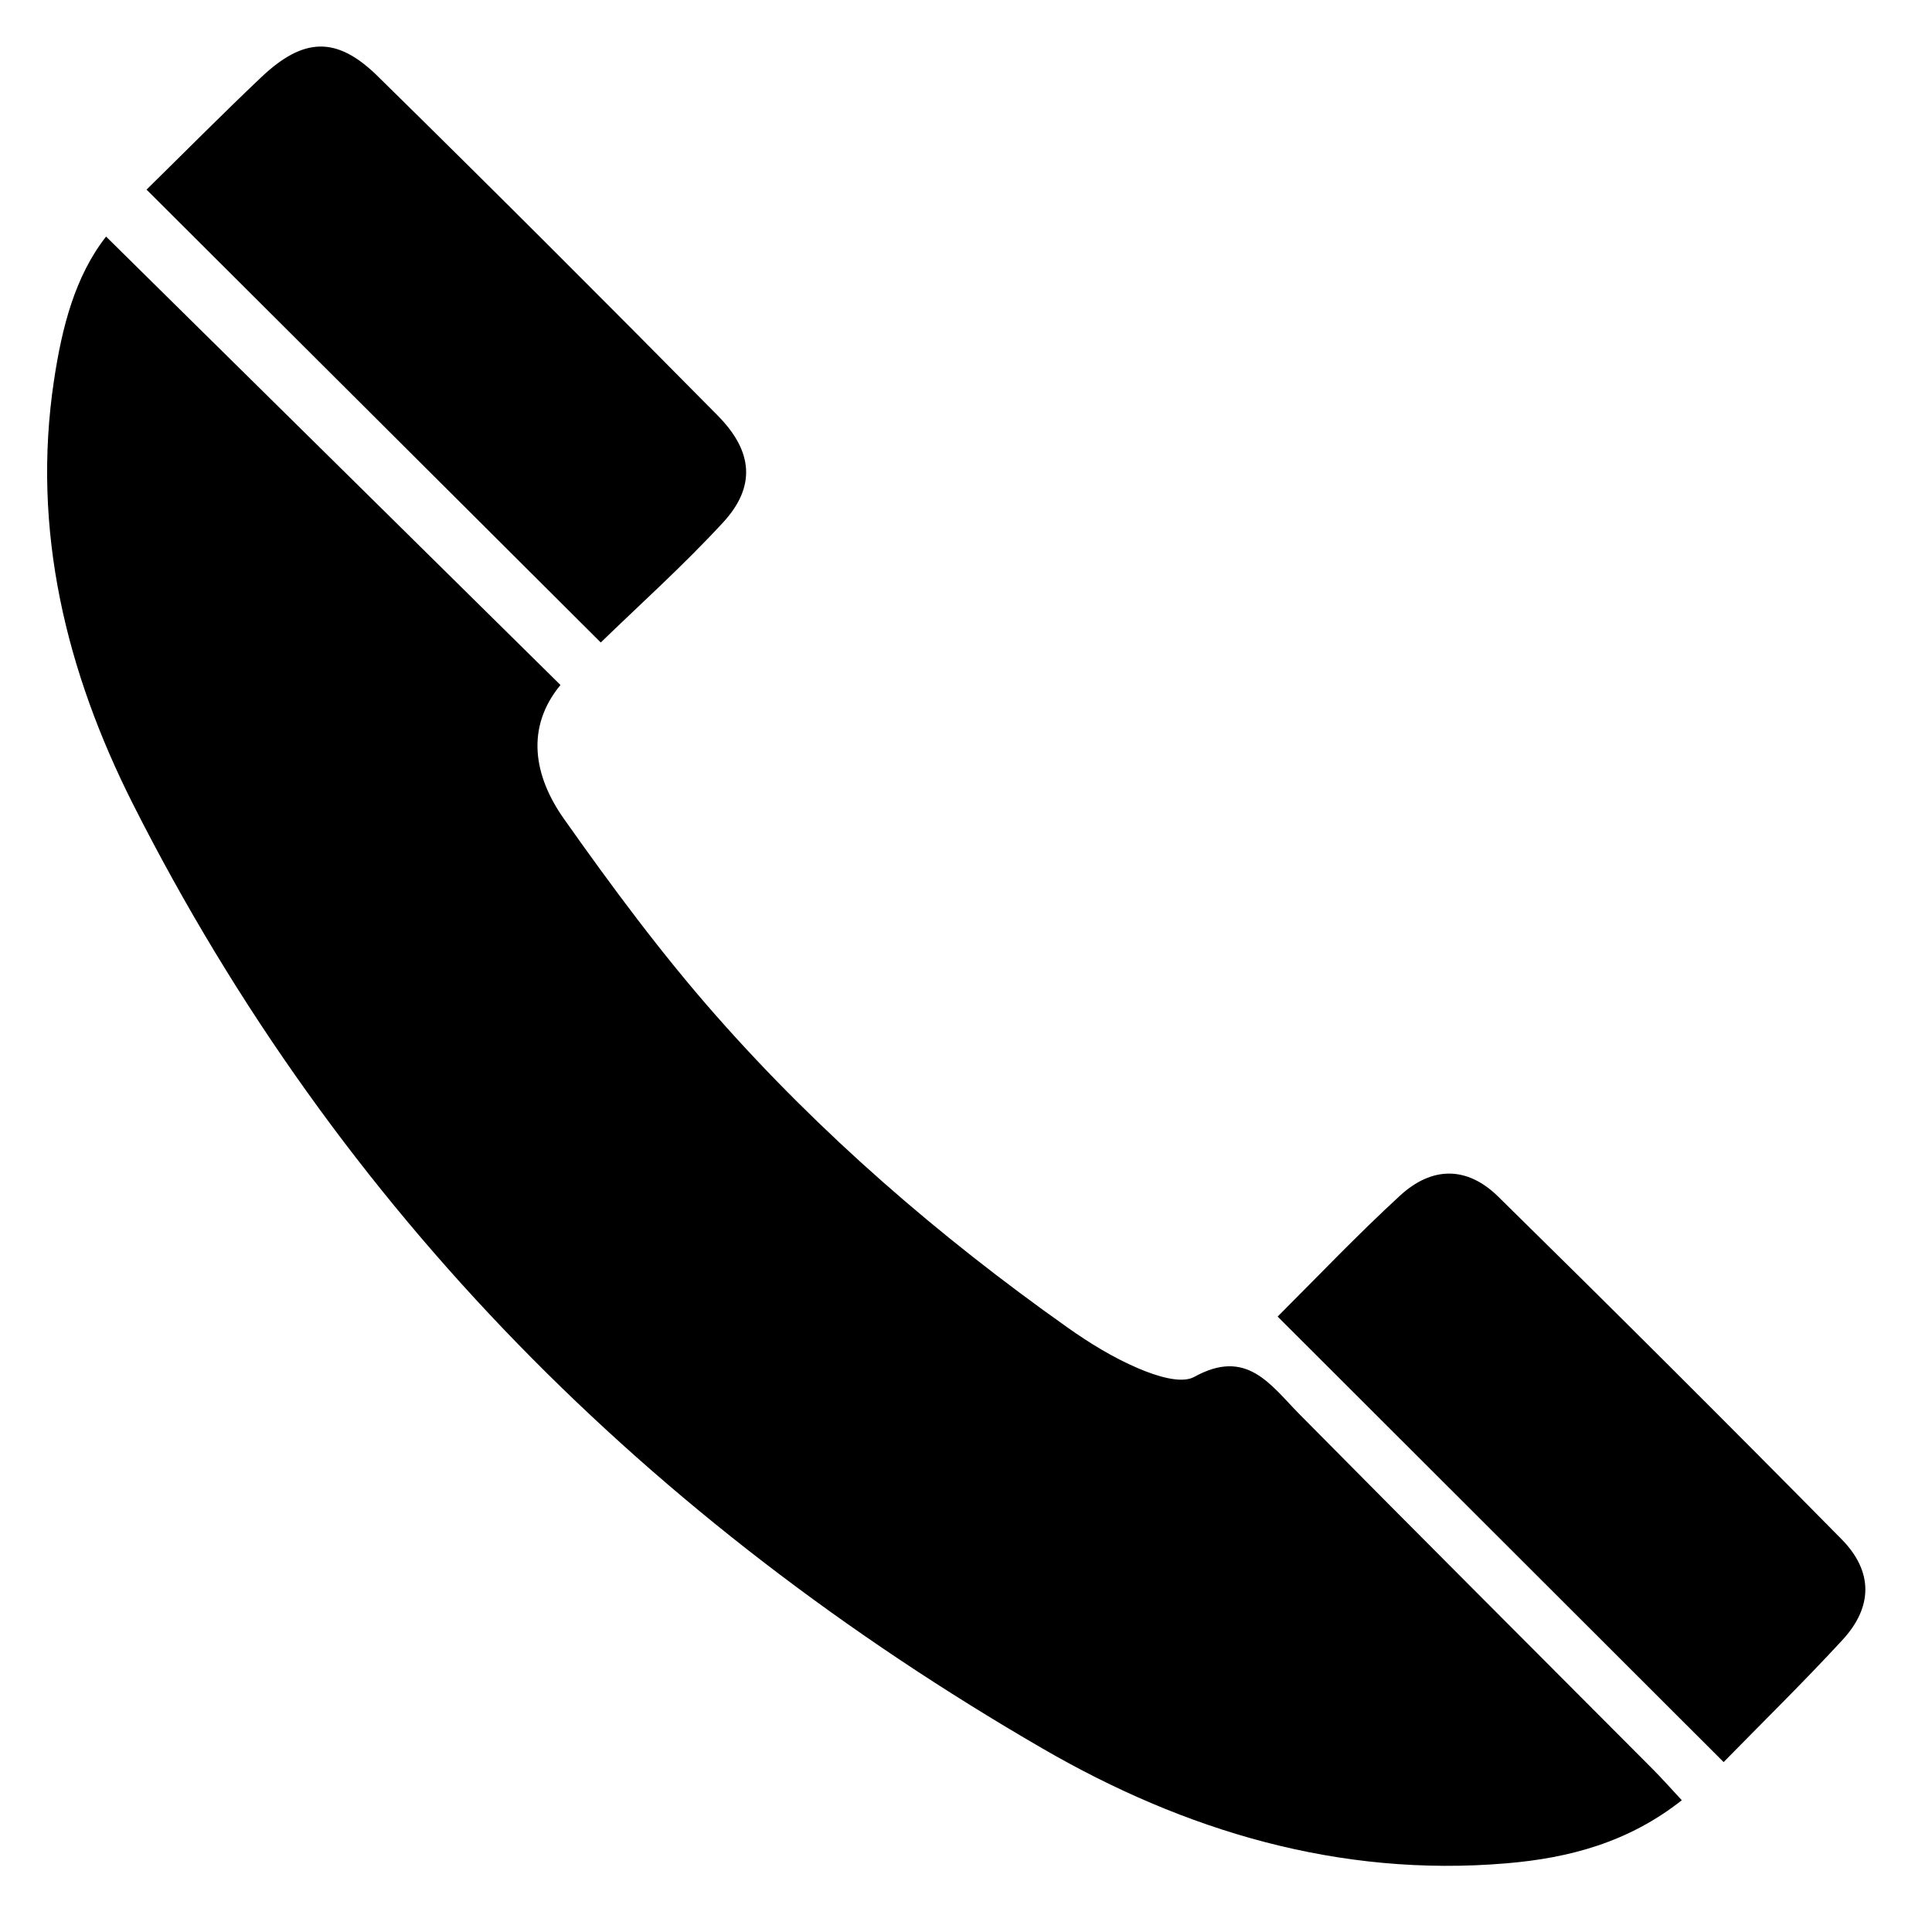 <?xml version="1.0" encoding="UTF-8"?>
<svg width="20px" height="20px" viewBox="0 0 20 20" version="1.1" xmlns="http://www.w3.org/2000/svg" xmlns:xlink="http://www.w3.org/1999/xlink">
    <!-- Generator: Sketch 59.1 (86144) - https://sketch.com -->
    <title>Group 11</title>
    <desc>Created with Sketch.</desc>
    <g id="Symbols" stroke="none" stroke-width="1" fill="none" fill-rule="evenodd">
        <g id="masthead" transform="translate(-848, -23)" fill="#000000">
            <g id="Masthead">
                <g id="Tel" transform="translate(840, 15)">
                    <g id="Group-11">
                        <path d="M13.802,15.091 C13.437,15.533 13.526,16.034 13.836,16.474 C14.333,17.178 14.849,17.875 15.418,18.52 C16.494,19.74 17.721,20.801 19.049,21.741 C19.279,21.904 19.525,22.055 19.783,22.165 C19.961,22.241 20.225,22.329 20.362,22.254 C20.906,21.952 21.149,22.333 21.453,22.641 C22.67,23.872 23.894,25.094 25.115,26.32 C25.207,26.413 25.295,26.512 25.41,26.636 C24.86,27.07 24.248,27.234 23.595,27.289 C21.86,27.436 20.26,26.951 18.793,26.101 C14.728,23.746 11.509,20.543 9.377,16.325 C8.689,14.961 8.324,13.493 8.559,11.937 C8.641,11.391 8.775,10.862 9.098,10.449 C10.671,12.001 12.225,13.535 13.802,15.091" id="Fill-3"></path>
                        <path d="M9.517,9.963 C9.916,9.571 10.305,9.178 10.706,8.798 C11.141,8.387 11.483,8.371 11.905,8.784 C13.089,9.947 14.263,11.12 15.429,12.301 C15.802,12.678 15.823,13.044 15.482,13.412 C15.072,13.856 14.621,14.261 14.219,14.651 C12.666,13.103 11.111,11.552 9.517,9.963" id="Fill-5"></path>
                        <path d="M25.843,26.241 C24.276,24.675 22.76,23.162 21.226,21.629 C21.632,21.224 22.049,20.785 22.493,20.377 C22.825,20.072 23.187,20.071 23.509,20.387 C24.702,21.559 25.887,22.741 27.062,23.932 C27.393,24.267 27.389,24.635 27.072,24.978 C26.671,25.413 26.247,25.828 25.843,26.241" id="Fill-7"></path>
                    </g>
                </g>
            </g>
        </g>
    </g>
</svg>